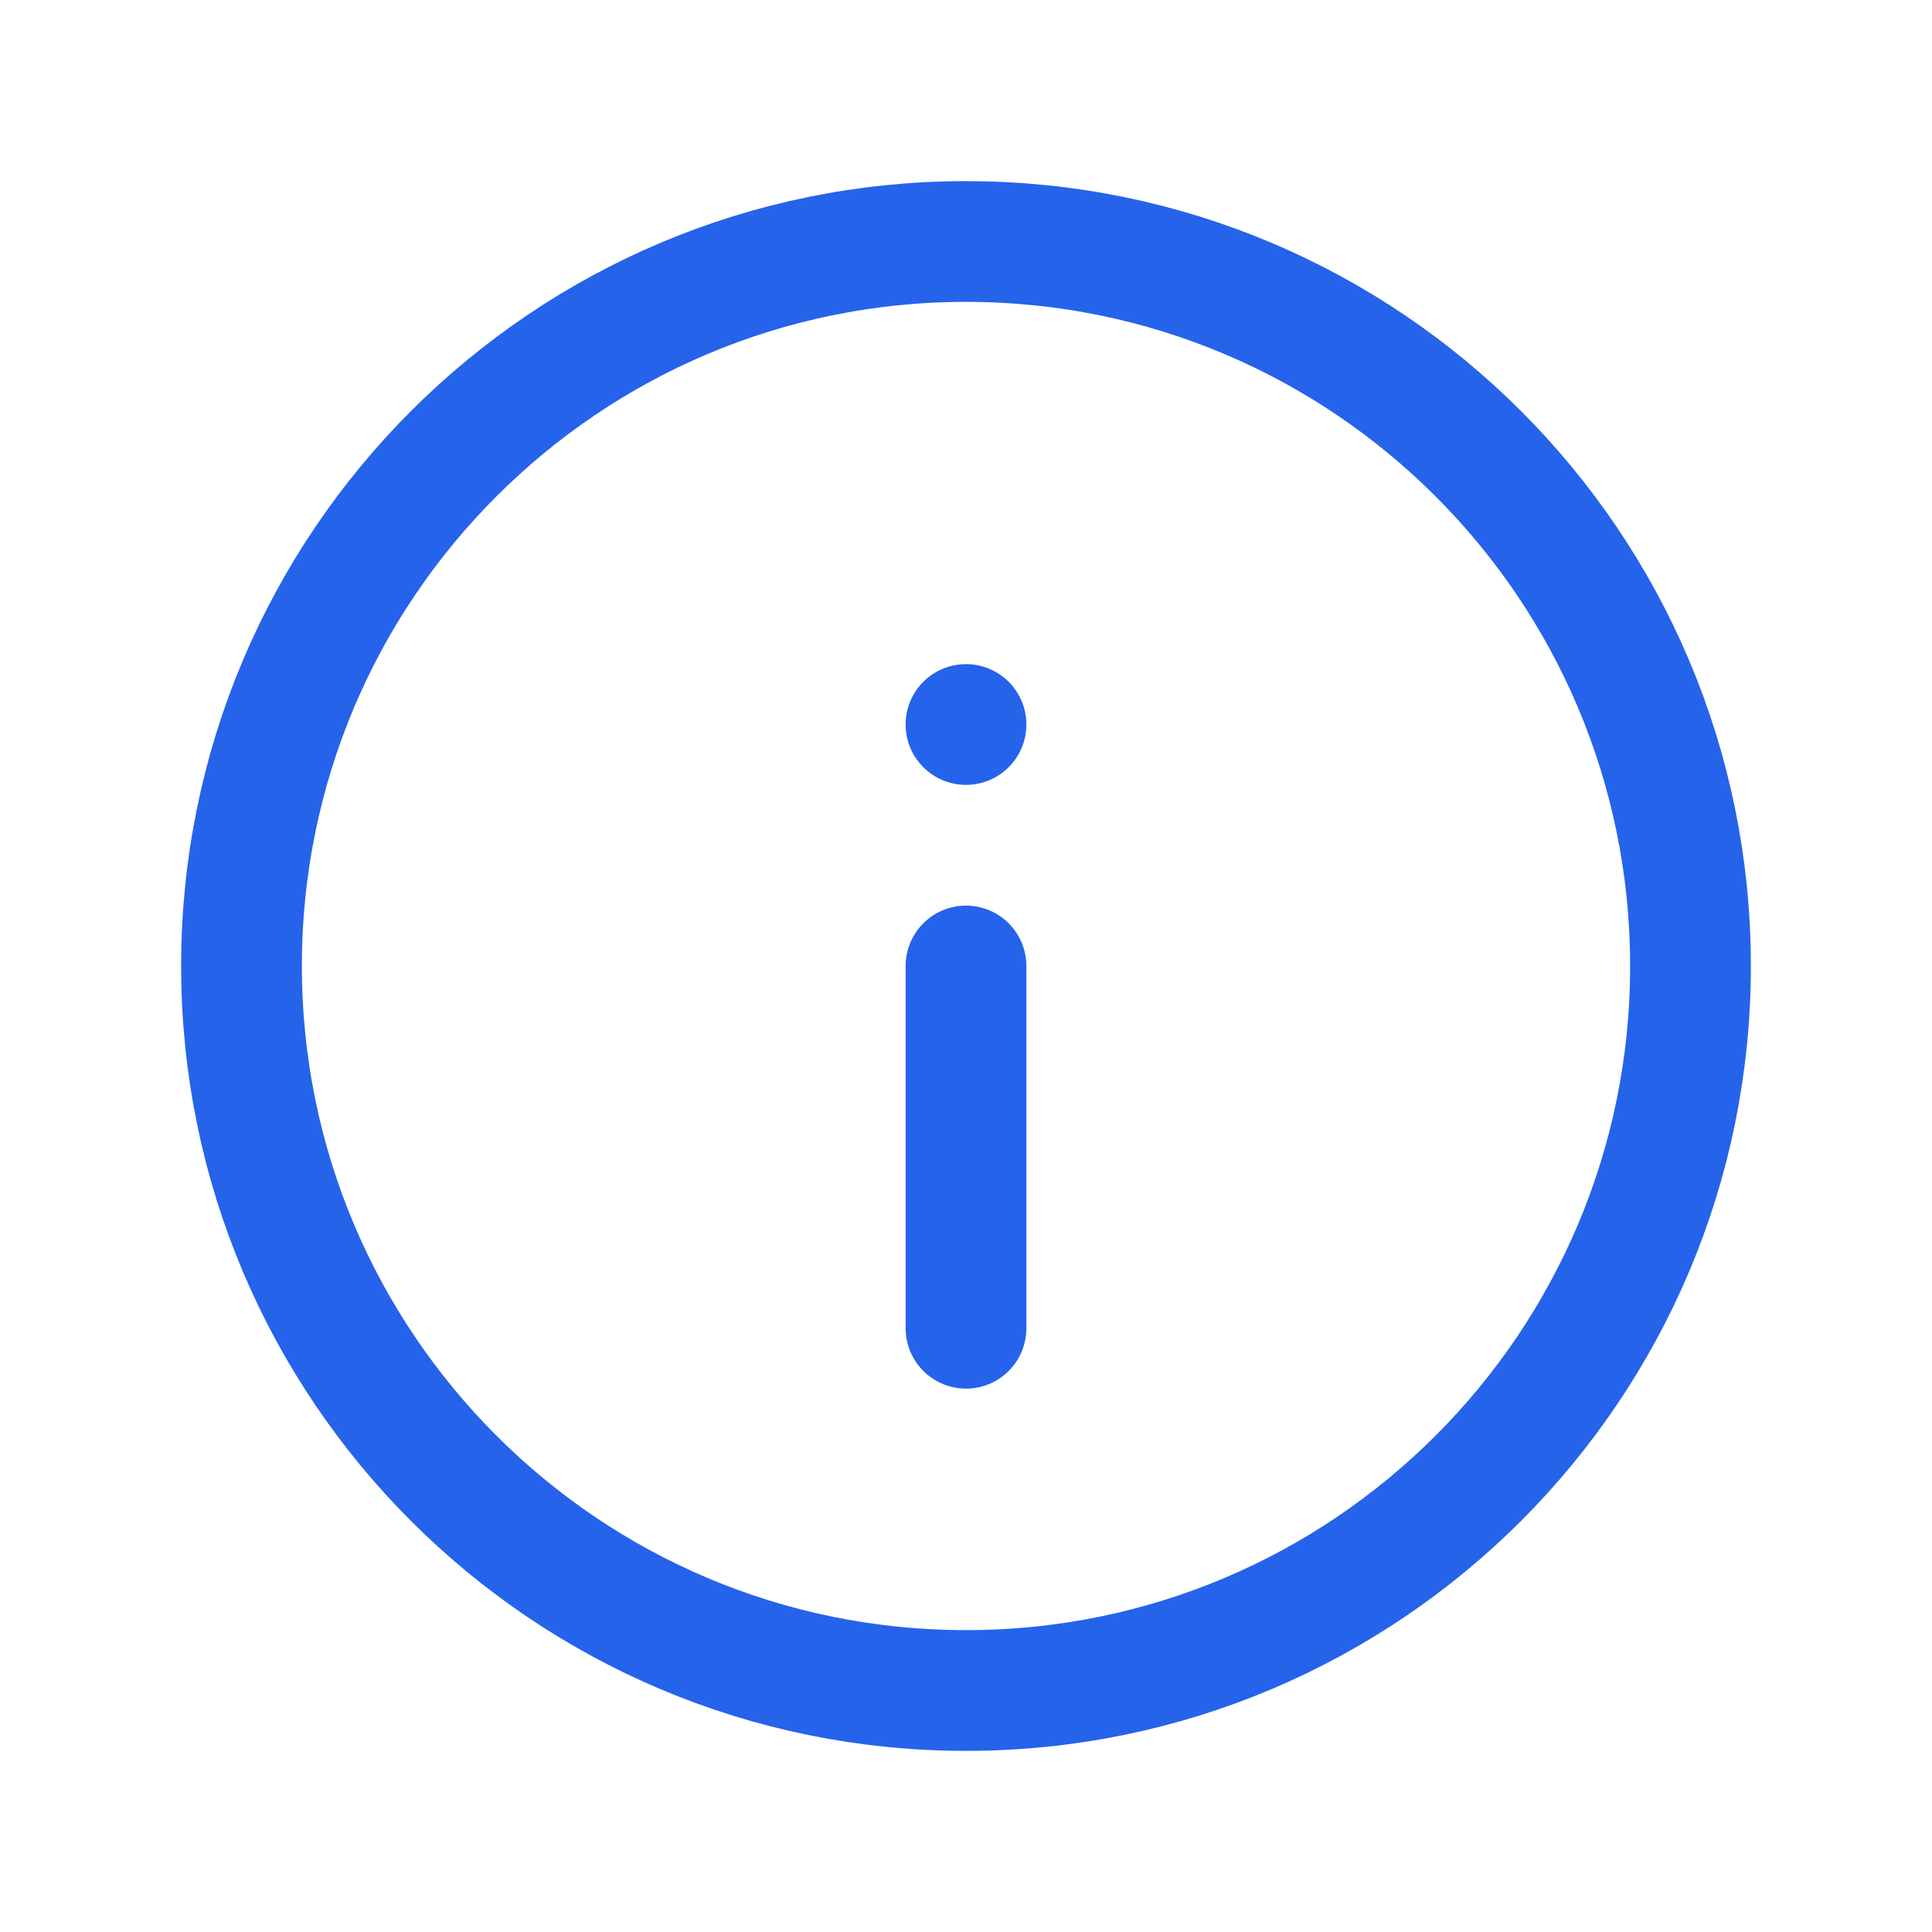 <svg width="64" height="64" viewBox="0 0 64 64" fill="none" xmlns="http://www.w3.org/2000/svg">
  <path d="M32 56C45.255 56 56 45.255 56 32C56 18.745 45.255 8 32 8C18.745 8 8 18.745 8 32C8 45.255 18.745 56 32 56Z" 
    stroke="#2563EB" stroke-width="4" stroke-linecap="round" stroke-linejoin="round"
    class="transition-all duration-300 group-hover:stroke-primary-focus"/>
  <path d="M32 32V44" stroke="#2563EB" stroke-width="4" stroke-linecap="round" stroke-linejoin="round"
    class="origin-top transition-all duration-300 group-hover:scale-y-110"/>
  <circle cx="32" cy="24" r="2" fill="#2563EB" class="animate-ping"/>
</svg> 